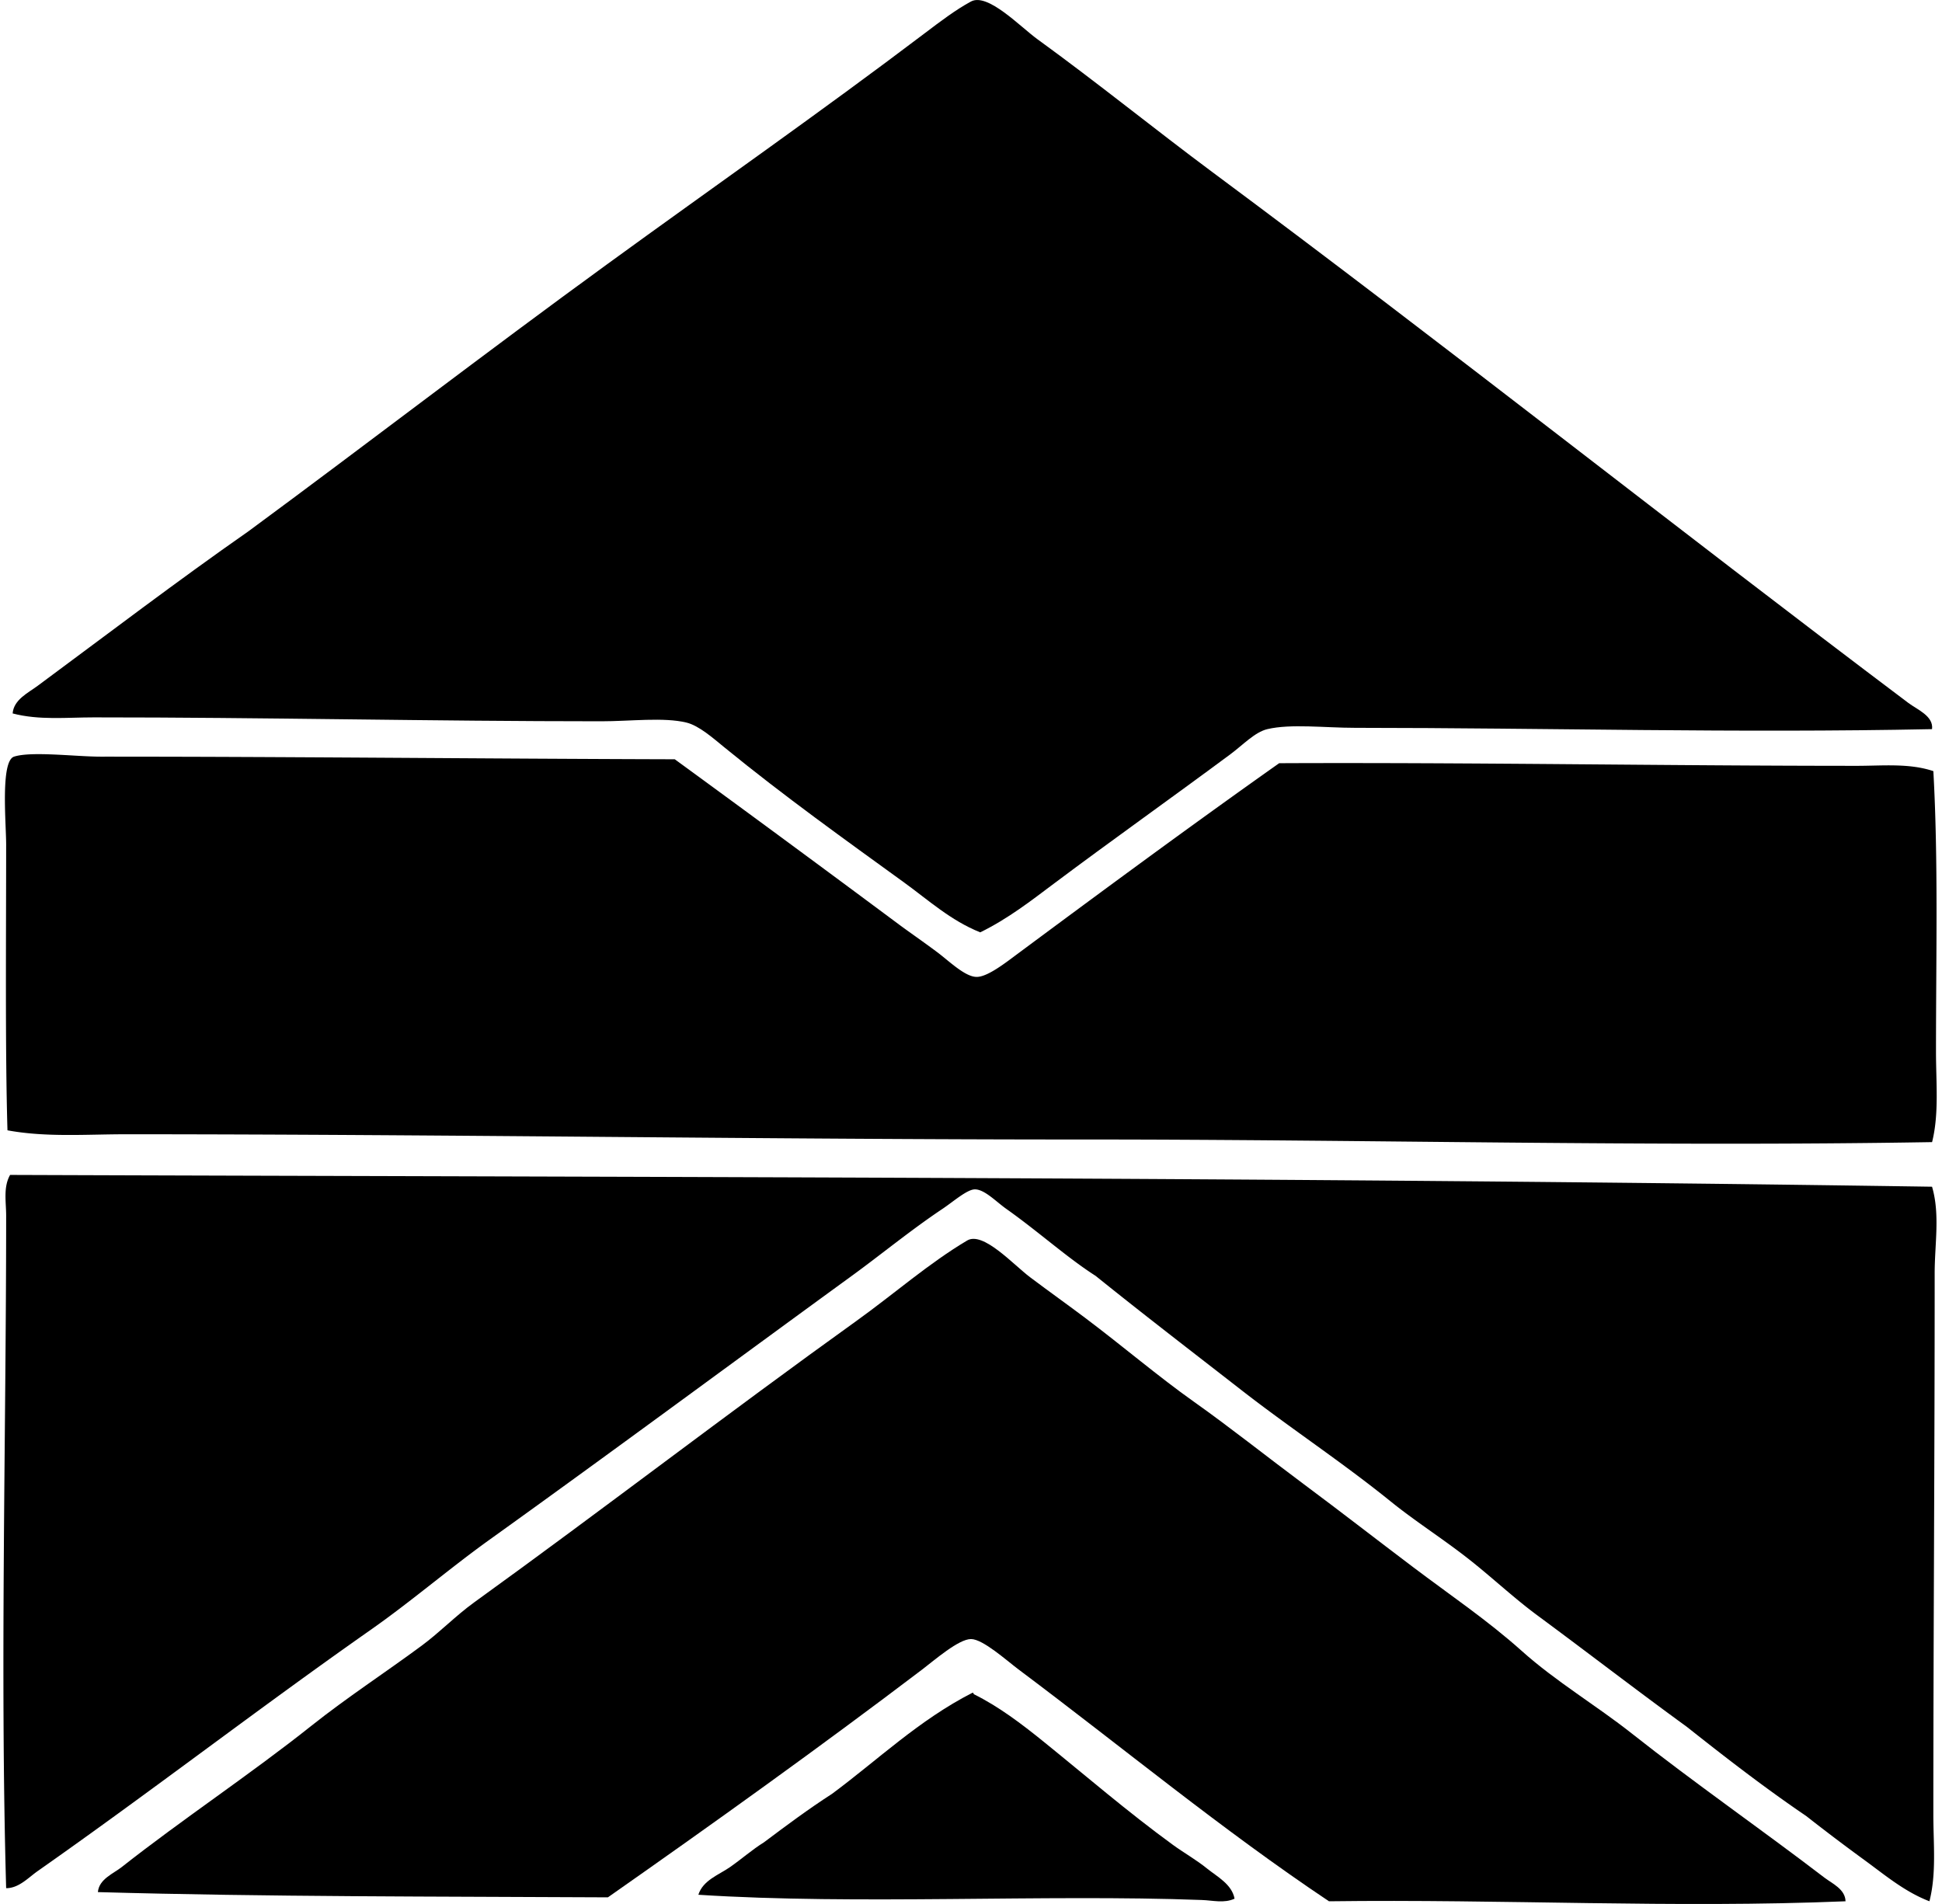 <svg xmlns="http://www.w3.org/2000/svg" width="204" height="200" fill="none" viewBox="0 0 204 200">
  <path fill="#000" fill-rule="evenodd" d="M202.955 76.591c-20.747.426-40.176-.13-60.598-.138-3.212 0-6.76-.445-9.227.138-1.315.312-2.576 1.668-3.857 2.618-6.329 4.698-12.523 9.08-18.594 13.631-2.392 1.795-4.809 3.676-7.71 5.096-3.109-1.242-5.454-3.396-7.99-5.232-6.166-4.468-12.607-9.07-18.867-14.184-1.22-.998-2.689-2.295-3.995-2.617-2.378-.584-5.907-.137-8.952-.137-17.677 0-35.573-.414-53.3-.41-2.864 0-5.768.316-8.538-.415.114-1.448 1.62-2.153 2.617-2.892 7.222-5.343 14.68-11.025 22.17-16.252C38.559 46.626 51.009 37.04 63.85 27.704c11.067-8.052 22.275-15.868 33.328-24.24 1.595-1.208 3.231-2.45 4.818-3.305 1.761-.95 5.171 2.653 7.024 3.992 6.204 4.493 12.339 9.472 18.315 13.912 24.701 18.344 48.618 37.323 73.13 55.775.958.714 2.659 1.38 2.489 2.754Z" clip-rule="evenodd"/>
  <path fill="#000" fill-rule="evenodd" d="M203.092 81c.522 9.375.277 19.389.277 29.469 0 3.256.334 6.53-.411 9.502-29.657.501-59.192-.28-89.105-.275-33.023.006-66.625-.547-100.673-.55-4.098 0-8.316.336-12.395-.414-.247-8.291-.139-20.166-.139-30.024 0-2.203-.614-8.758.828-9.227 1.818-.592 6.497 0 9.089 0 20.055-.003 40.44.222 60.32.275a3119.277 3119.277 0 0 1 23.55 17.354c1.098.814 2.449 1.74 3.996 2.893 1.234.916 2.904 2.581 4.132 2.614 1.161.036 3.131-1.534 4.407-2.478 9.074-6.735 18.246-13.498 27.406-19.97 20.492-.09 40.308.273 60.599.276 2.737.006 5.557-.303 8.119.556Zm-.137 43.656c.853 2.918.275 6.002.275 9.089.006 18.66-.139 38.245-.139 56.88 0 3.065.336 6.171-.411 9.089-2.565-.978-4.66-2.745-6.749-4.271a215.495 215.495 0 0 1-6.196-4.684c-4.345-2.951-8.46-6.135-12.534-9.364-5.279-3.837-10.43-7.815-15.698-11.705-2.598-1.917-4.987-4.201-7.574-6.196-2.587-2.001-5.343-3.757-7.852-5.785-5.06-4.096-10.542-7.694-15.698-11.709-5.118-3.984-10.25-7.921-15.288-11.98-2.984-1.904-6.029-4.665-9.363-7.022-1.081-.761-2.284-2.05-3.304-2.064-.817-.014-2.27 1.281-3.442 2.064-3.298 2.204-6.457 4.807-9.505 7.022-12.59 9.16-25.54 18.746-38.01 27.684-4.26 3.054-8.219 6.477-12.533 9.503-11.734 8.224-23.14 17.037-34.981 25.339-.981.689-1.979 1.801-3.307 1.793-.647-22.817 0-47.743 0-70.651 0-1.431-.317-2.982.414-4.271 67.2.242 134.873.231 201.895 1.239Z" clip-rule="evenodd"/>
  <path fill="#000" fill-rule="evenodd" d="M193.866 199.716c-18.04.748-35.939-.239-54.261 0-11.25-7.518-21.619-16.12-32.641-24.375-1.237-.931-3.715-3.162-4.957-3.17-1.295-.009-3.854 2.225-5.096 3.17-10.827 8.216-21.96 16.19-33.052 23.961-17.738-.097-35.668-.044-53.575-.55.111-1.364 1.634-1.947 2.481-2.614 6.374-5.027 13.495-9.725 19.97-14.876 3.709-2.951 7.729-5.563 11.566-8.4 1.898-1.403 3.579-3.15 5.51-4.545 13.38-9.653 26.65-19.877 40.215-29.608 3.887-2.792 7.56-6.023 11.57-8.402 1.673-.992 4.851 2.534 6.61 3.857 2.095 1.575 4.07 2.978 5.785 4.27 4.015 3.023 7.674 6.152 11.43 8.814 3.862 2.736 7.686 5.79 11.567 8.677 3.898 2.898 7.699 5.86 11.431 8.674 3.898 2.945 7.843 5.604 11.43 8.816 3.596 3.223 7.822 5.716 11.567 8.678 6.577 5.198 13.526 10.008 20.244 15.148.828.625 2.176 1.211 2.206 2.475Z" clip-rule="evenodd"/>
  <path fill="#000" fill-rule="evenodd" d="M102.144 177.817c.116-.025.13.056.138.139 2.632 1.298 5.054 3.145 7.299 4.957 4.491 3.629 8.88 7.418 13.634 10.88 1.126.82 2.462 1.573 3.579 2.482 1.053.85 2.609 1.647 2.893 3.167-1.095.511-2.284.178-3.443.139-16.654-.62-36.129.533-52.883-.55.484-1.526 2.131-2.079 3.307-2.893 1.217-.847 2.356-1.856 3.581-2.614 2.334-1.753 4.676-3.498 7.16-5.099 4.849-3.598 9.141-7.754 14.735-10.608Z" clip-rule="evenodd"/>
</svg>
